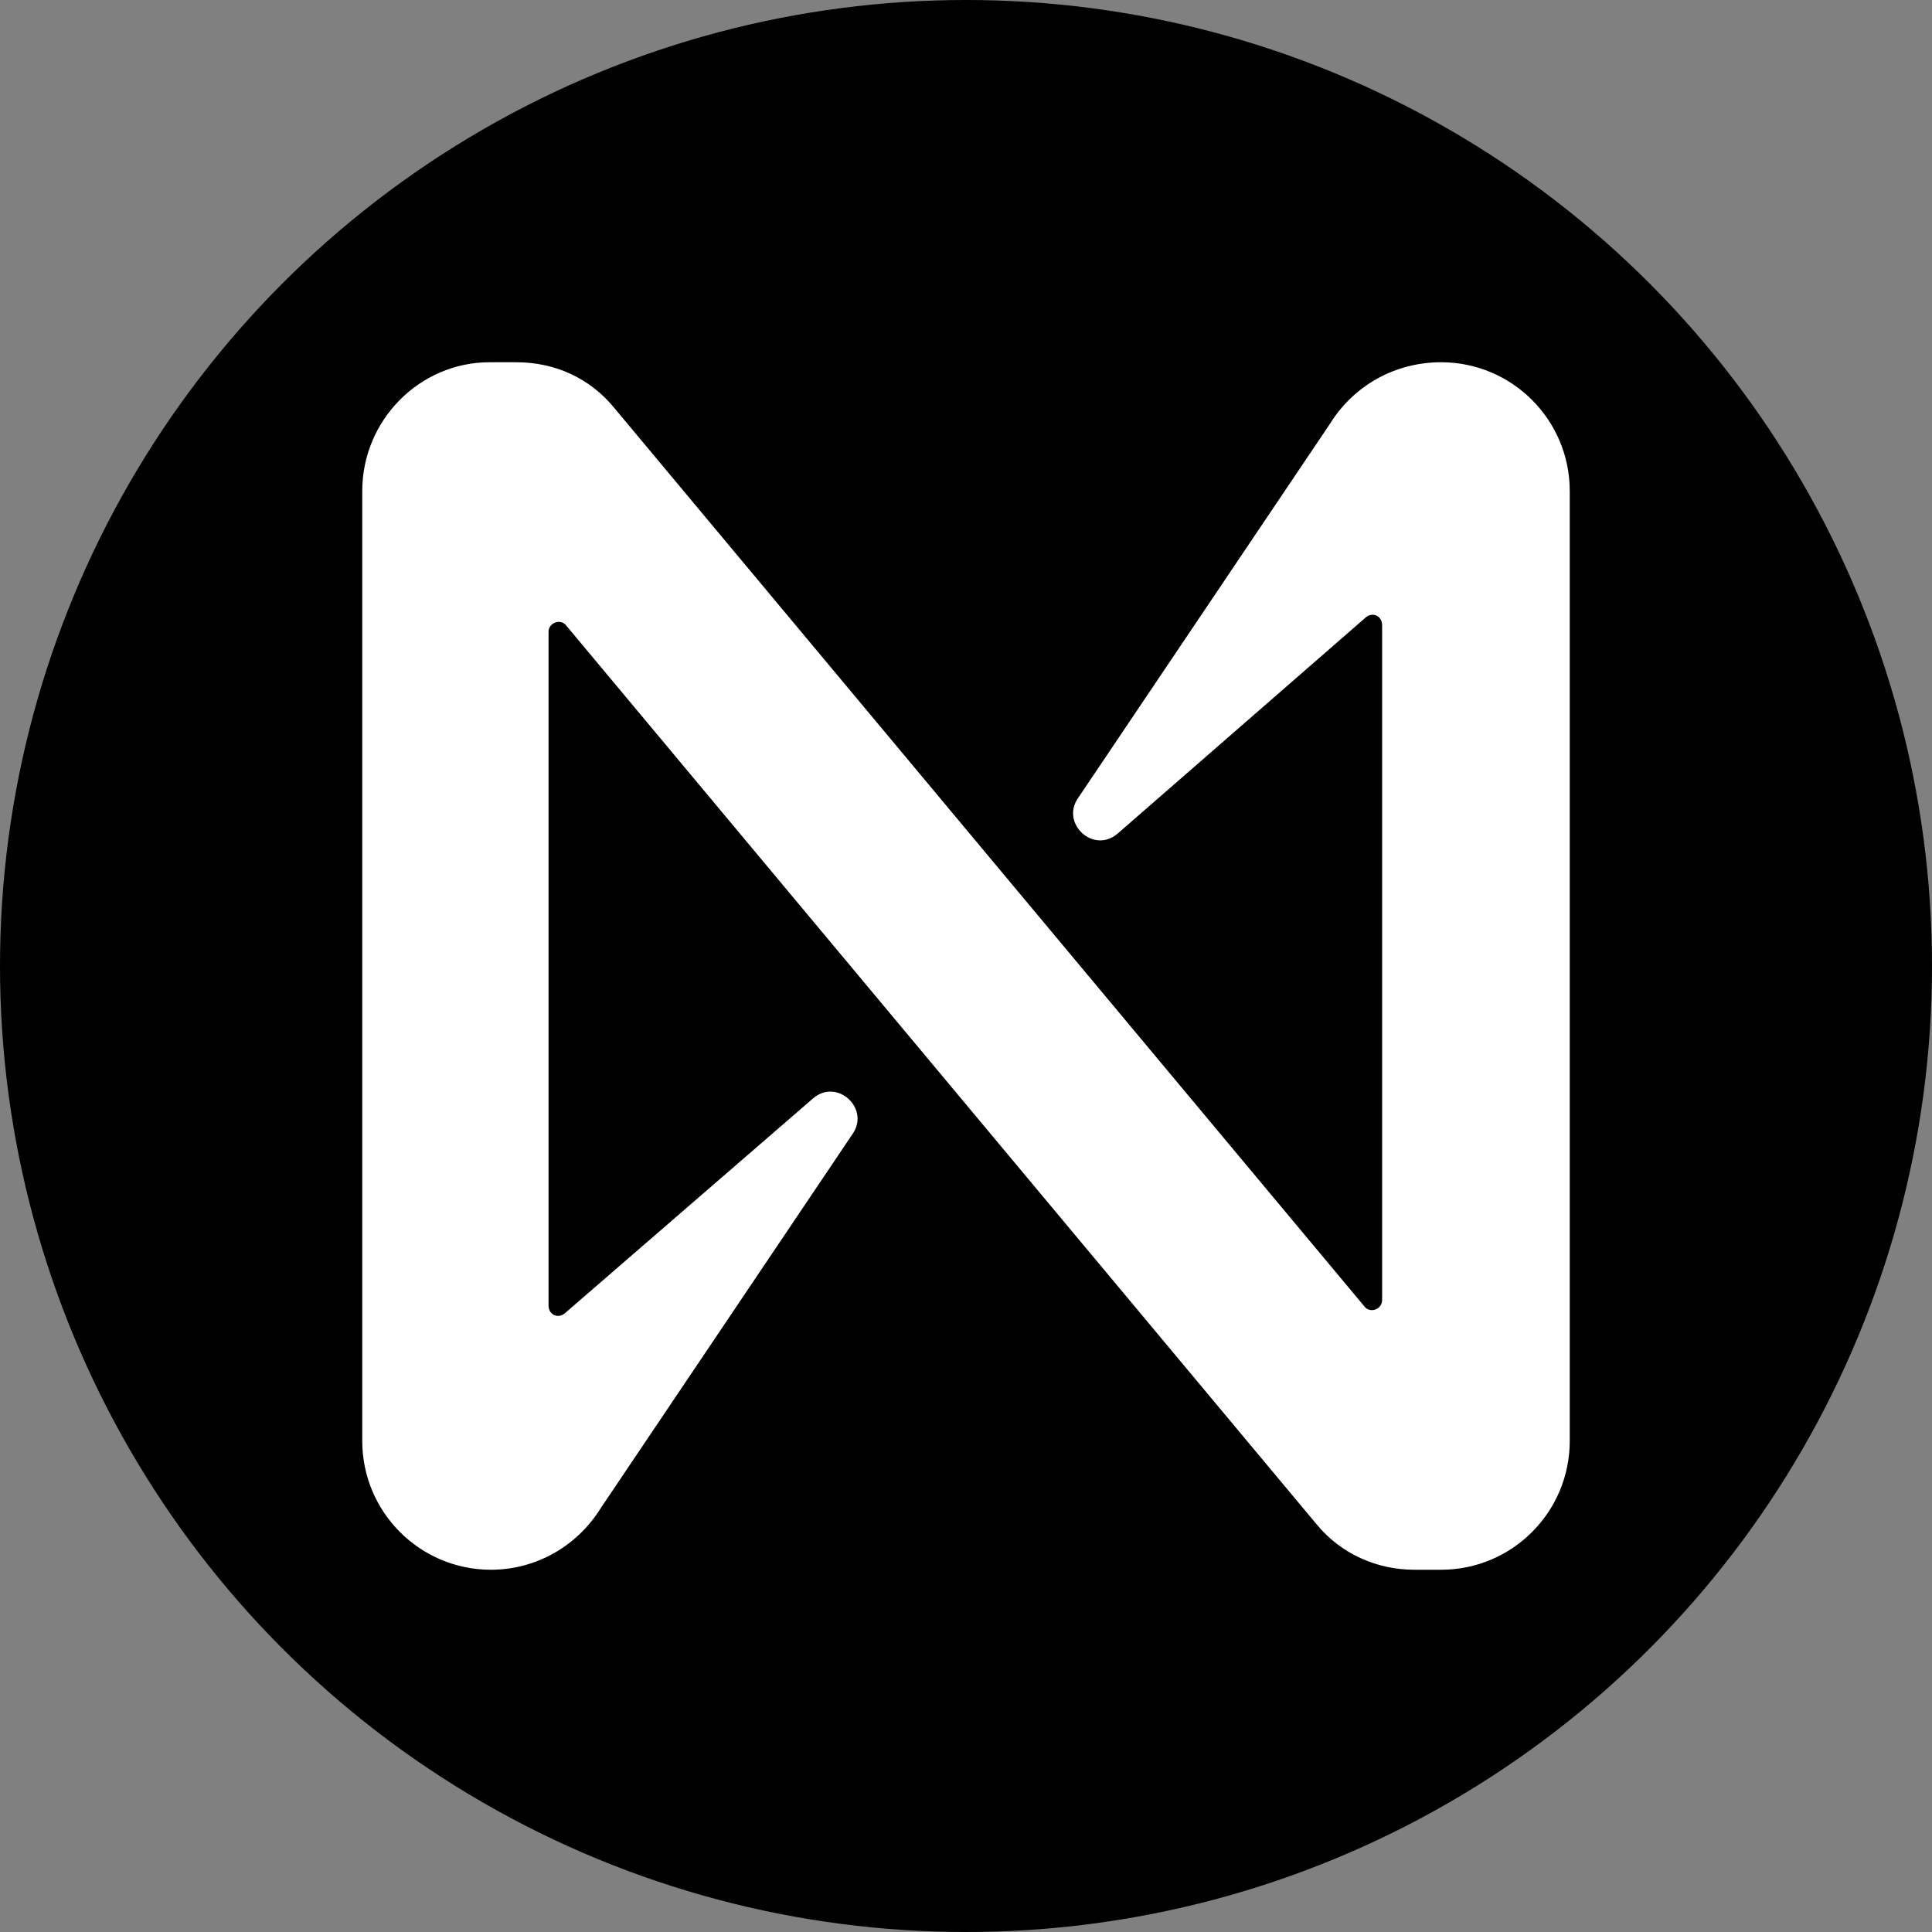 <svg width="128" height="128" viewBox="0 0 128 128" fill="none" xmlns="http://www.w3.org/2000/svg">
<rect x="0" y="0" width="128" height="128" fill="#808080" stroke="none"/>
<g clip-path="url(#clip0_78_195)">
<circle cx="64" cy="64" r="64" fill="black"/>
<path d="M88.106 28.089L71.414 52.889C70.26 54.578 72.48 56.622 74.078 55.2L90.504 40.889C90.948 40.533 91.569 40.8 91.569 41.422V86.133C91.569 86.756 90.77 87.022 90.415 86.578L40.693 27.022C39.094 25.067 36.786 24 34.211 24H32.435C27.818 24 24 27.822 24 32.533V95.467C24 100.178 27.818 104 32.524 104C35.454 104 38.206 102.489 39.805 99.911L56.497 75.111C57.651 73.422 55.432 71.378 53.834 72.8L37.407 87.022C36.963 87.378 36.342 87.111 36.342 86.489V41.867C36.342 41.244 37.141 40.978 37.496 41.422L87.219 100.978C88.817 102.933 91.214 104 93.7 104H95.476C100.182 104 104 100.178 104 95.467V32.533C104 27.822 100.182 24 95.476 24C92.457 24 89.705 25.511 88.106 28.089Z" fill="white"/>
</g>
<defs>
<clipPath id="clip0_78_195">
<rect width="128" height="128" fill="white"/>
</clipPath>
</defs>
</svg>
